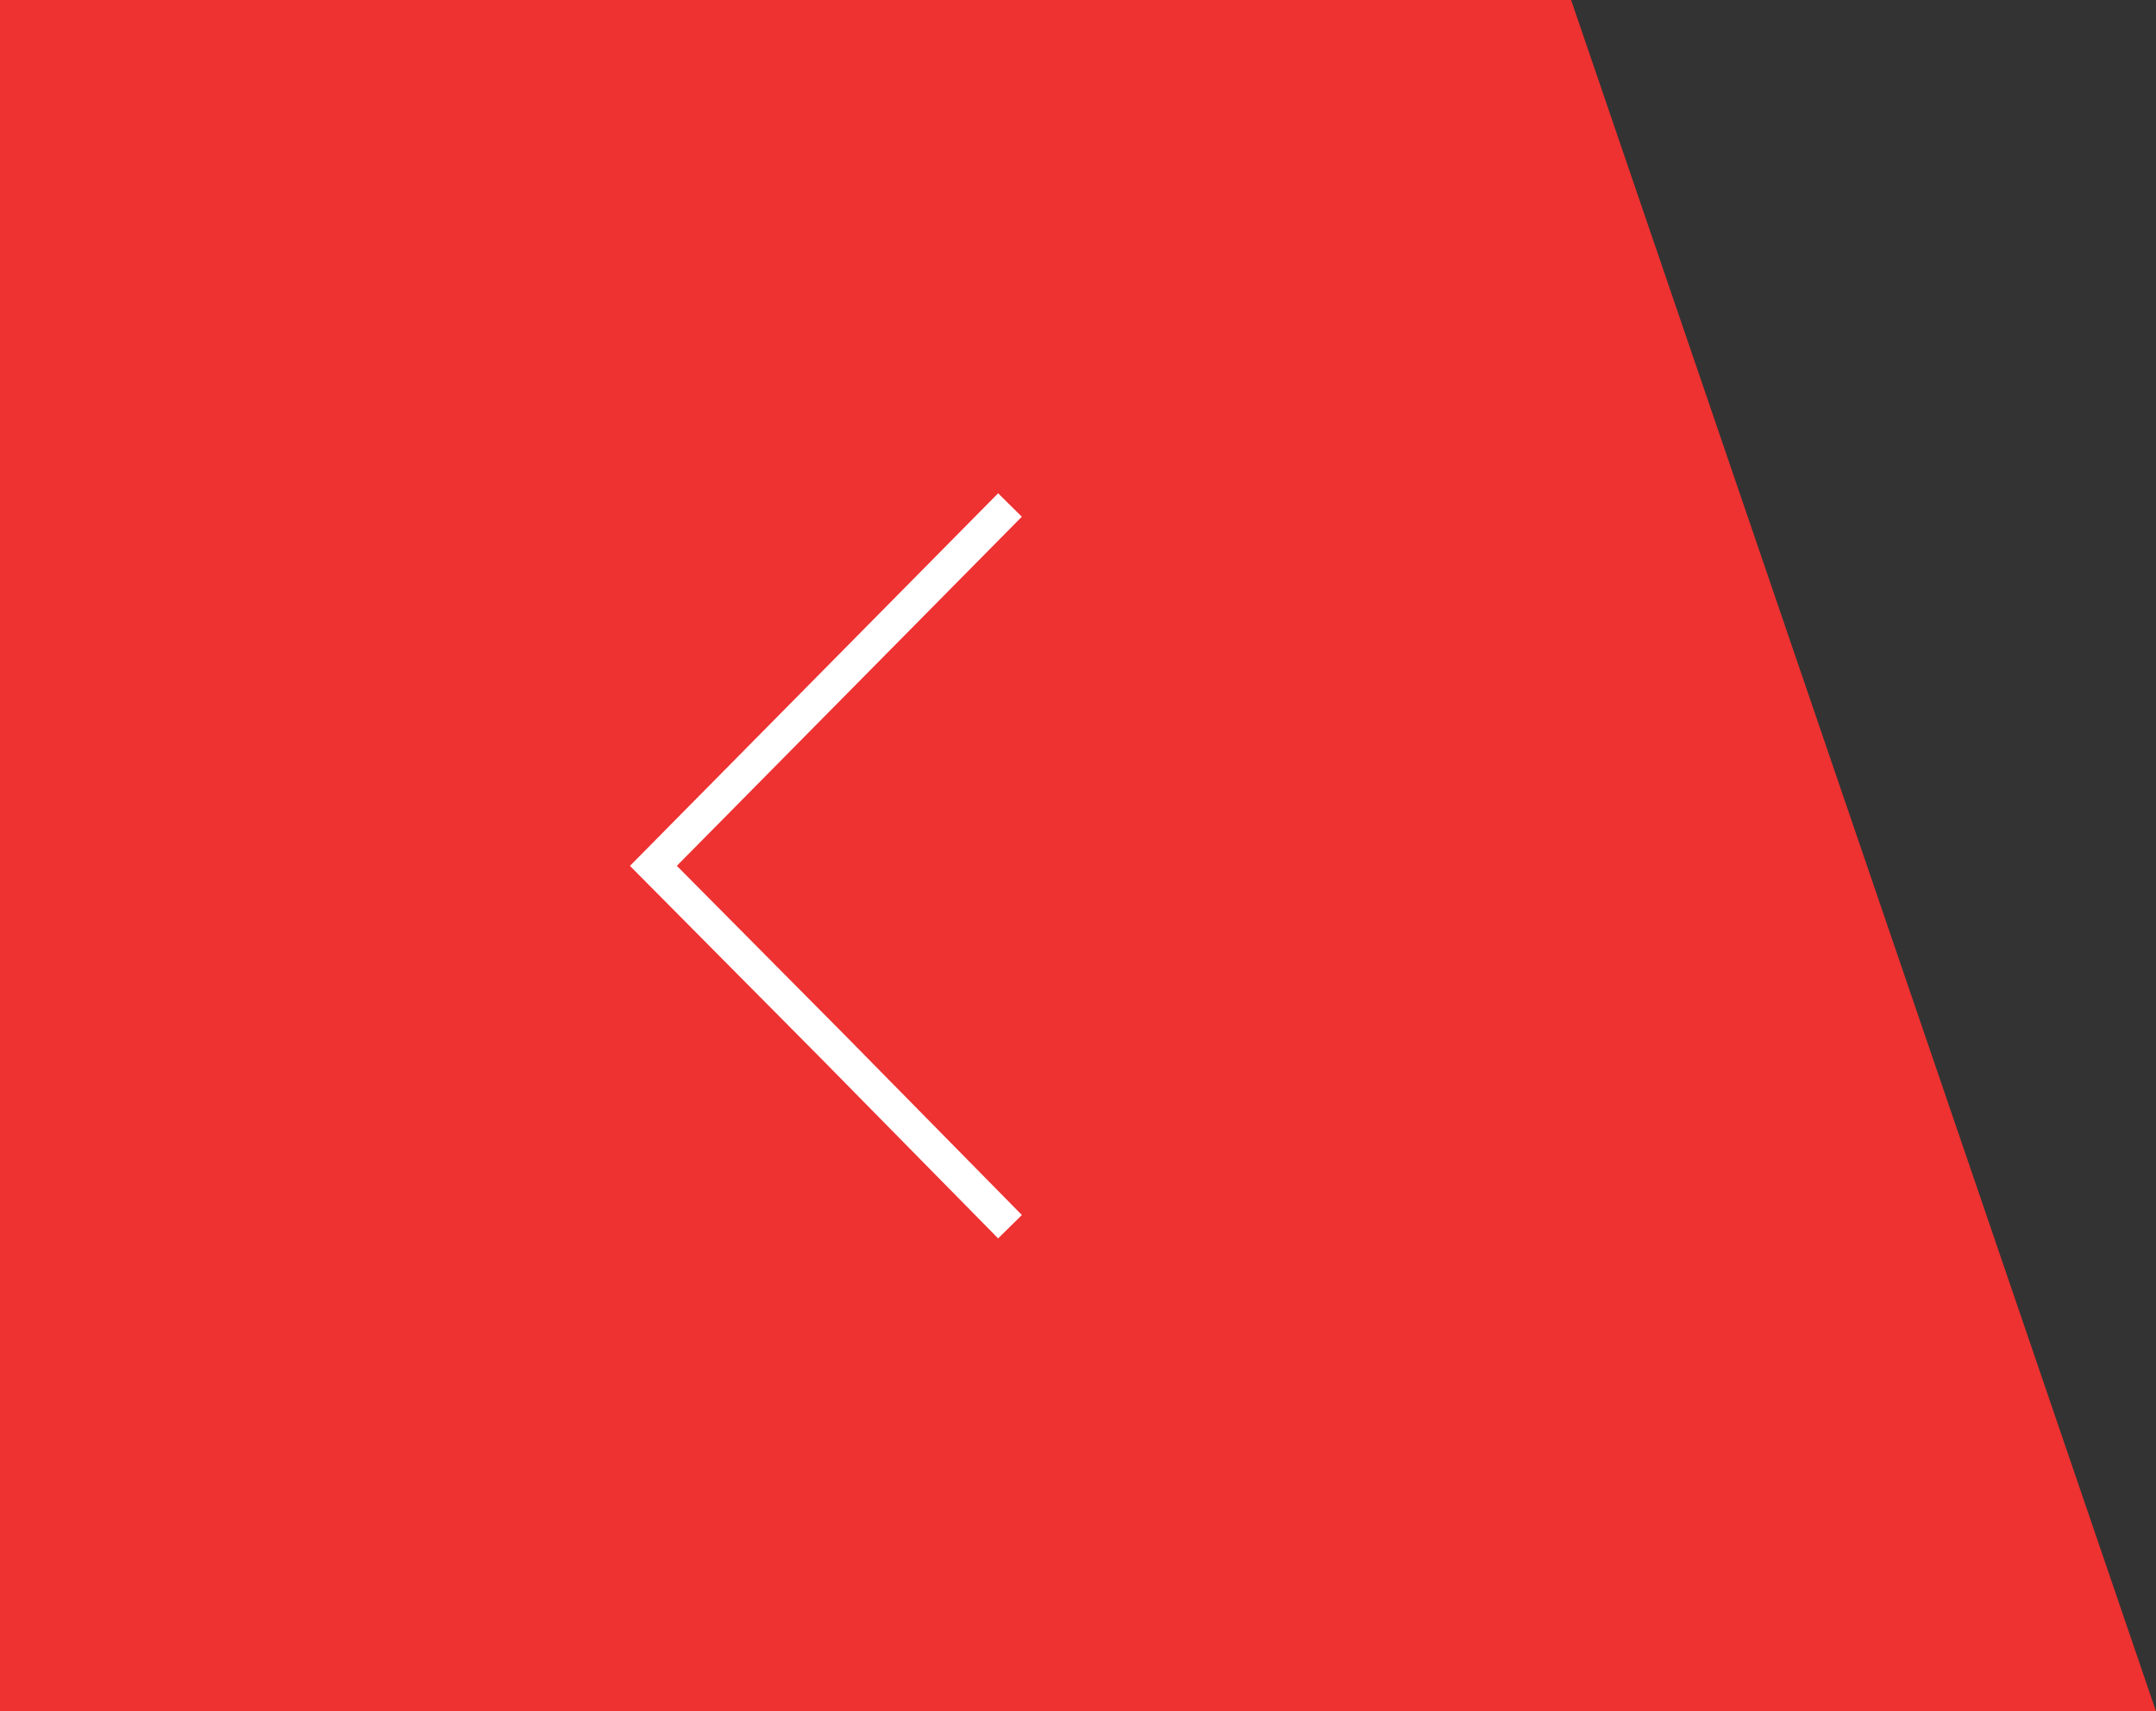 <svg xmlns="http://www.w3.org/2000/svg" width="76.847" height="61" viewBox="0 0 76.847 61">
  <rect x="0" y="0" width="76.847" height="61" fill="#333333" stroke="none"/>
  <g id="Group_3741" data-name="Group 3741" transform="translate(0 -1263)">
    <path id="Subtraction_1" data-name="Subtraction 1" d="M600.847,270H524V209h56l20.848,61Z" transform="translate(-524 1054)" fill="#ee3131"/>
    <path id="Path_39" data-name="Path 39" d="M132.279,2332.208l-6.329-6.431-6.382-6.431,6.355-6.431,6.355-6.431" transform="translate(-96.279 -1025.484)" fill="none" stroke="#fff" stroke-miterlimit="10" stroke-width="1.188"/>
  </g>
</svg>